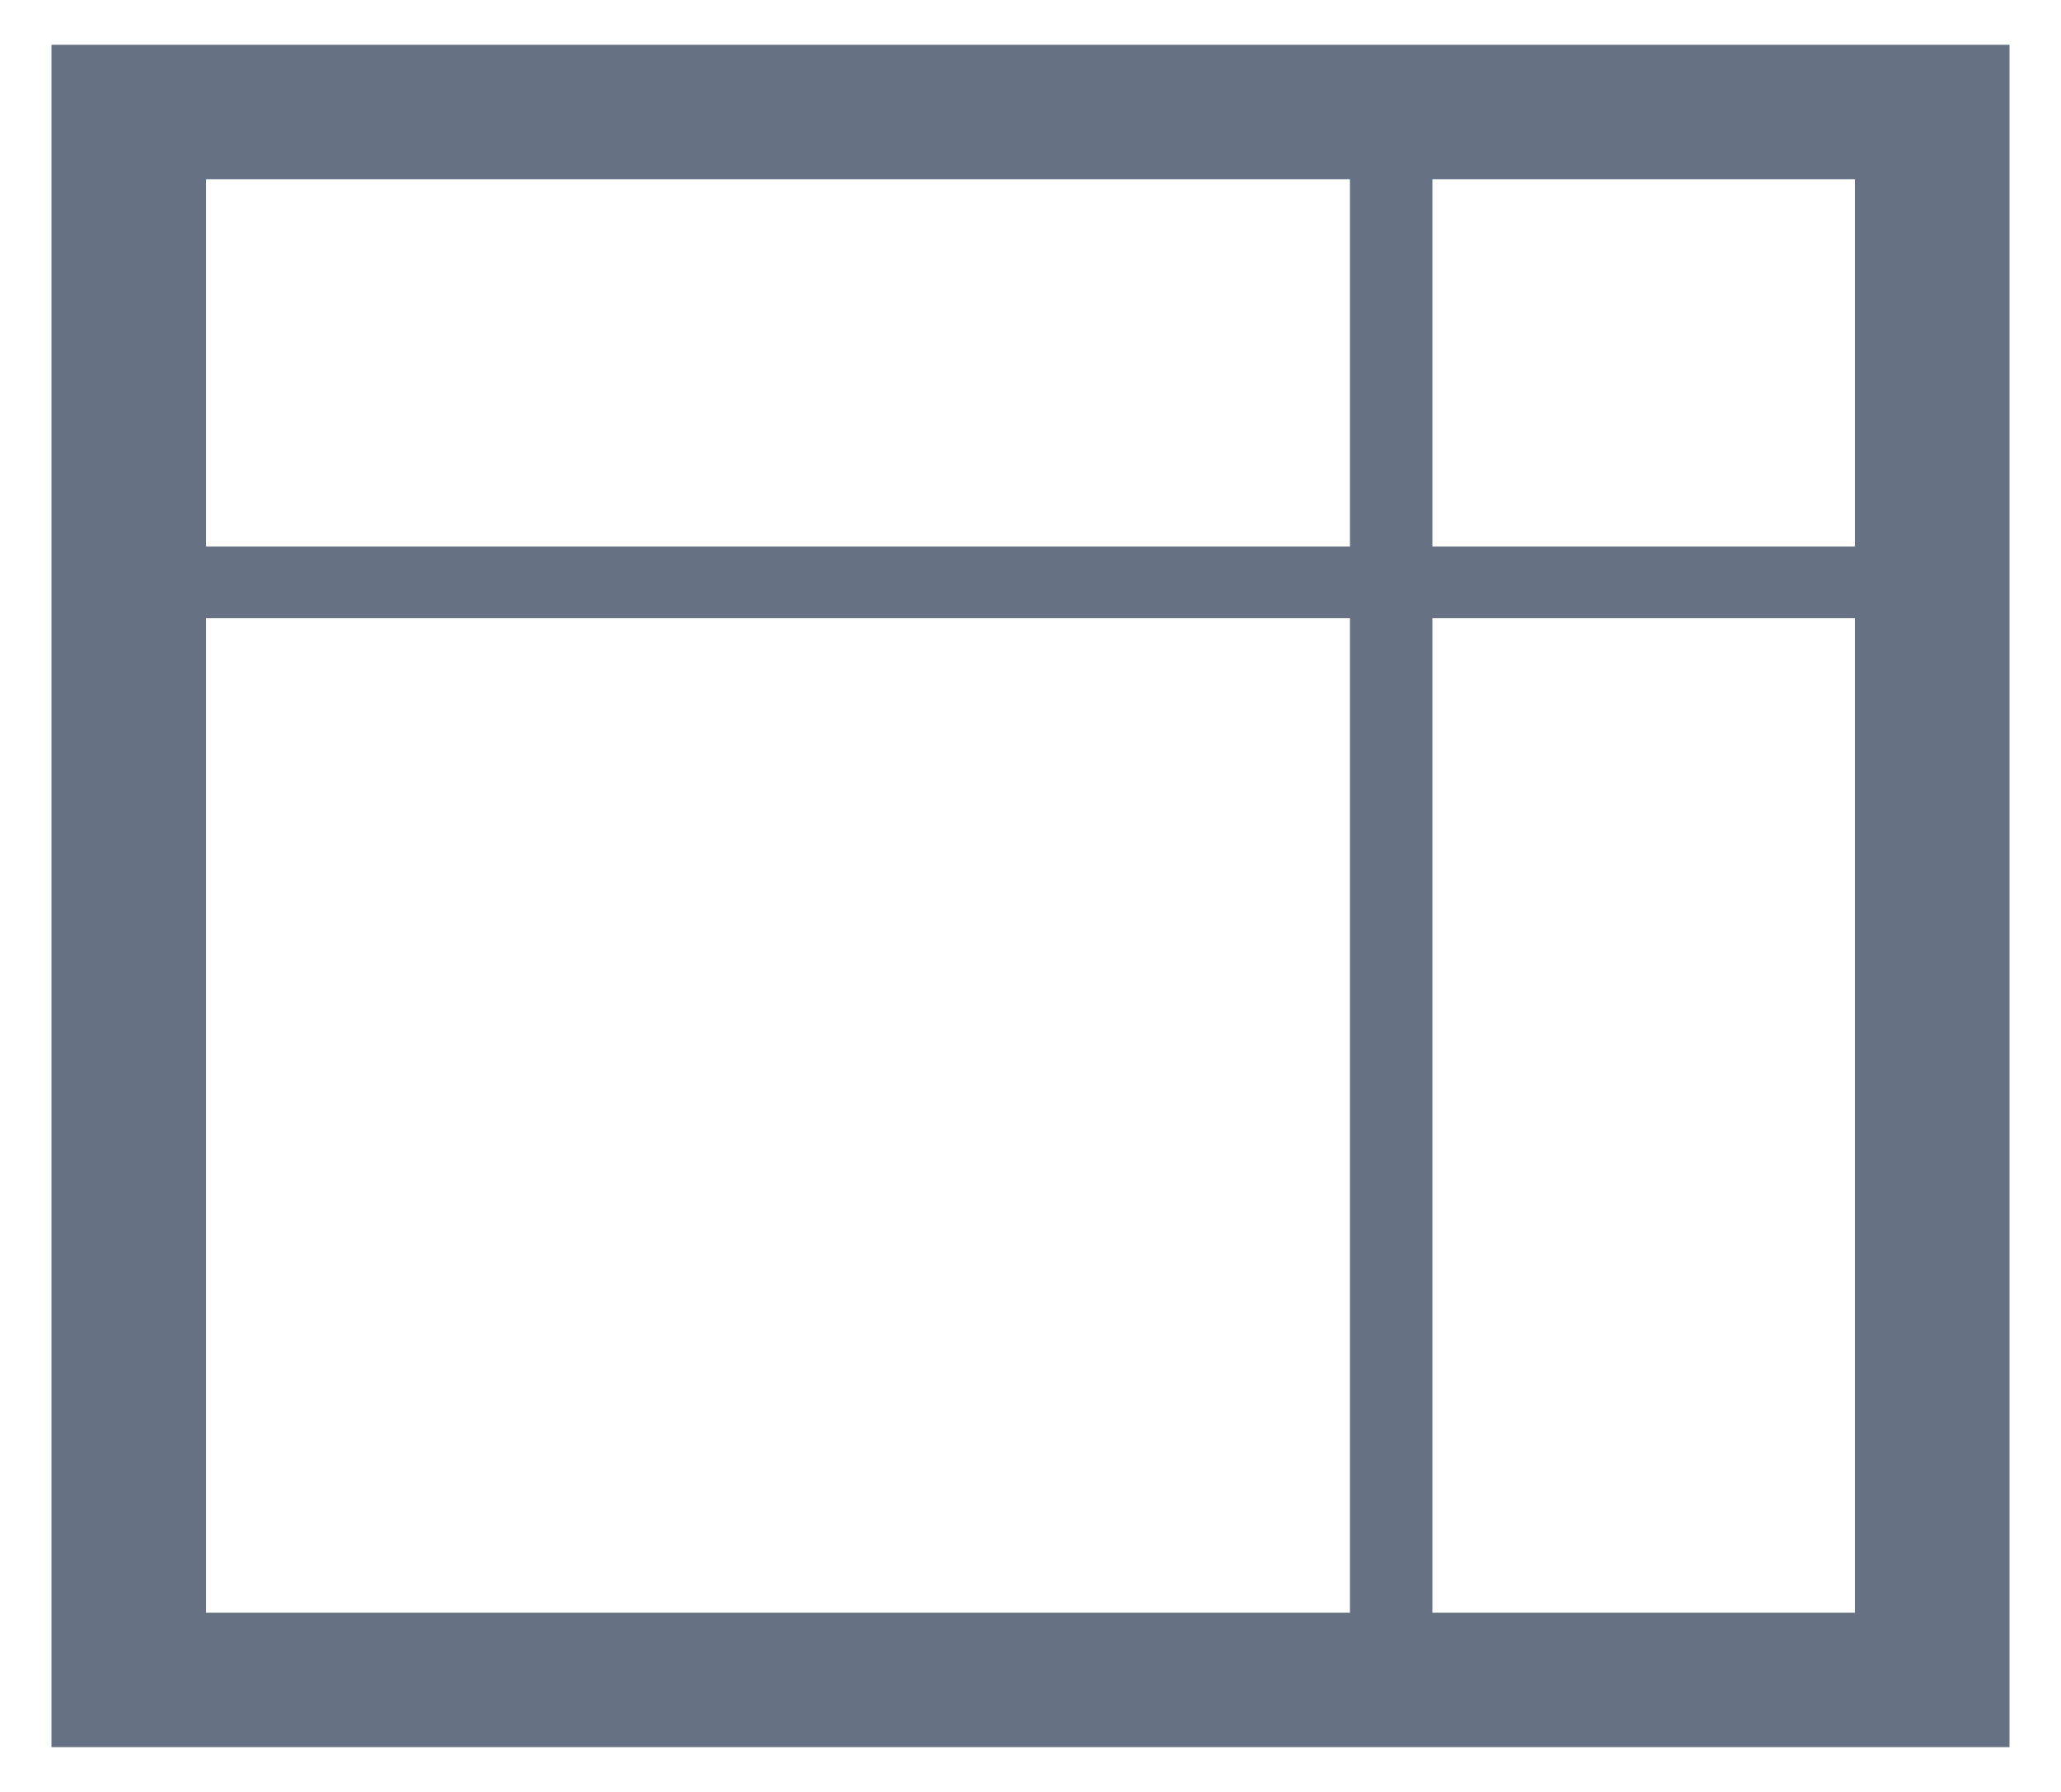 <svg width="23" height="20" xmlns="http://www.w3.org/2000/svg"><g fill="#667183"><path d="M2.3 2v16h18.4V2H2.3zM.575.5h21.85v19H.575V.5z"/><path d="M15.065 1.1h.92v17.8h-.92z"/><path d="M1.265 6.9v-.8h20.47v.8z"/></g></svg>